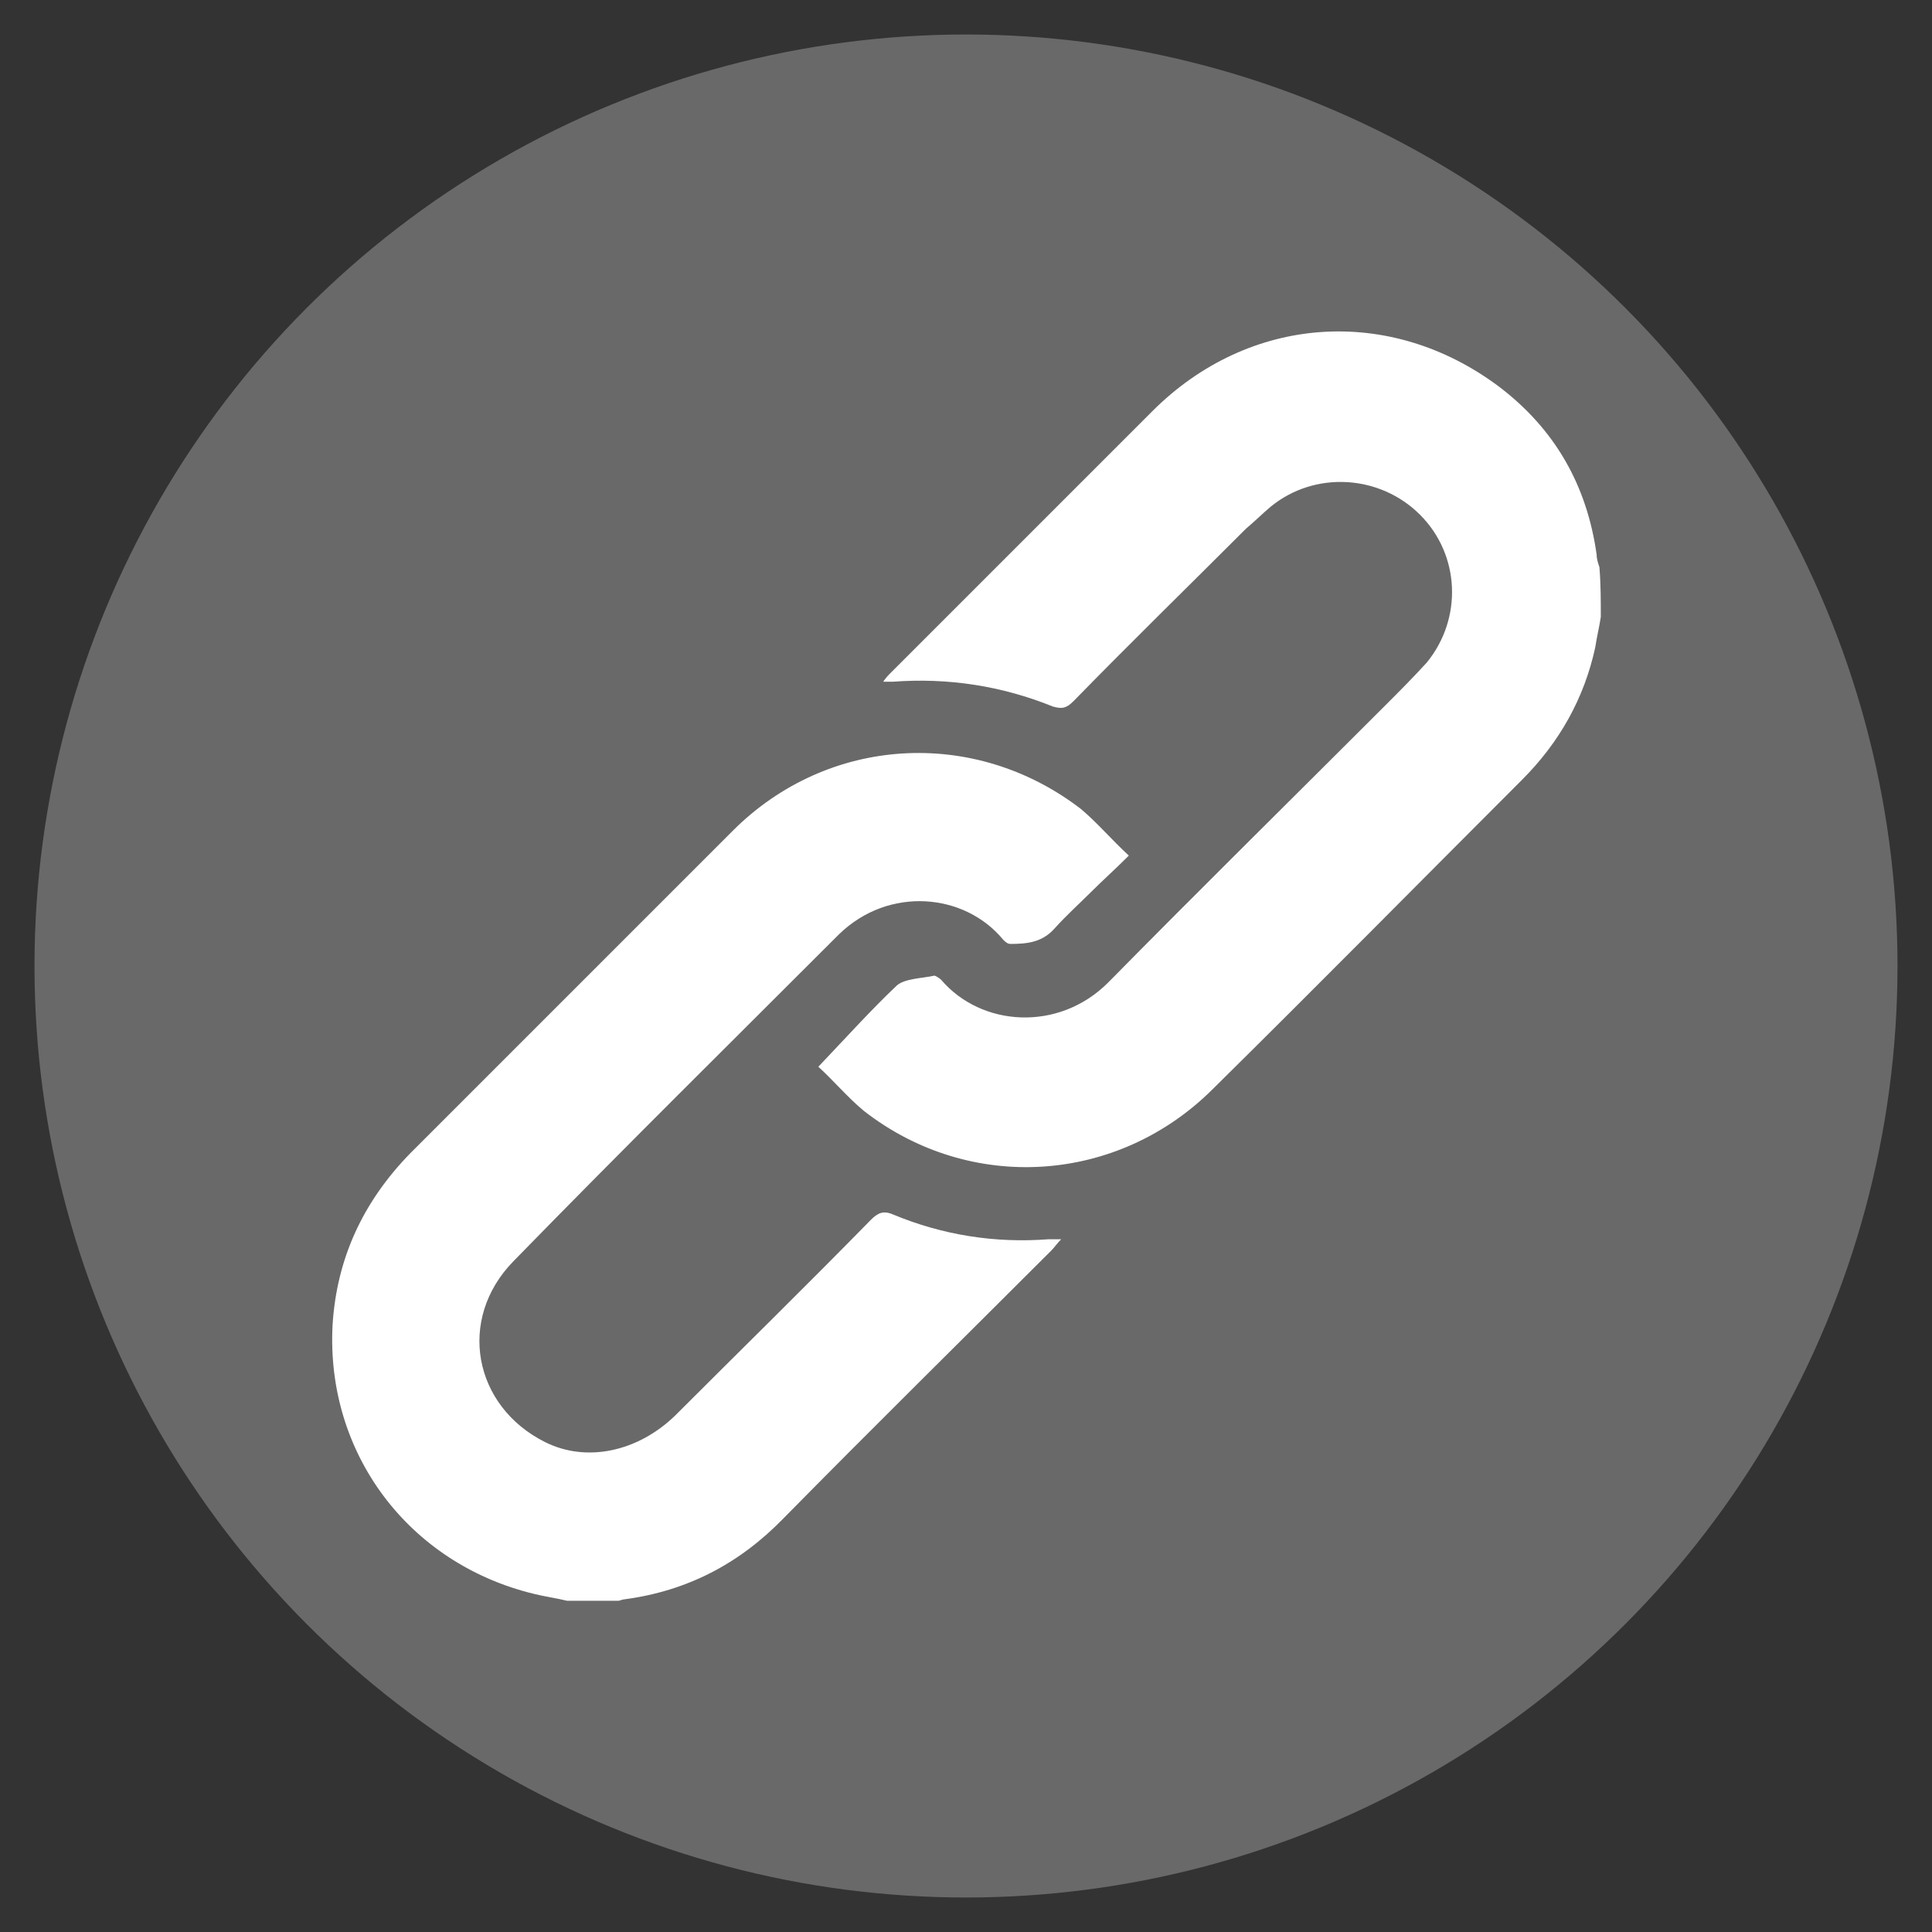 <?xml version="1.0" encoding="utf-8"?>
<!-- Generator: Adobe Illustrator 26.5.0, SVG Export Plug-In . SVG Version: 6.00 Build 0)  -->
<svg version="1.1" id="圖層_1" xmlns="http://www.w3.org/2000/svg" xmlns:xlink="http://www.w3.org/1999/xlink" x="0px" y="0px"
	 viewBox="0 0 140 140" style="enable-background:new 0 0 140 140;" xml:space="preserve">
<rect x="0" y="0" width="140" height="140" fill="#333333" stroke="none"/>
<style type="text/css">
	.st0{fill:#696969;}
	.st1{fill:#FFFFFF;}
</style>
<circle class="st0" cx="70" cy="70" r="67.5"/>
<g>
	<path class="st1" d="M41.1,116c-0.8-0.2-1.6-0.3-2.4-0.5c-9.1-2.2-15.1-10.2-14.6-19.5c0.3-4.8,2.2-8.9,5.6-12.4
		c7.8-7.8,15.6-15.6,23.4-23.4c6.9-6.9,17.5-7.5,25.2-1.6c1.2,1,2.2,2.2,3.5,3.4c-1,1-1.9,1.8-2.7,2.6c-0.9,0.9-1.8,1.7-2.7,2.7
		c-0.9,1-2,1.1-3.2,1.1c-0.2,0-0.4-0.2-0.5-0.3c-2.8-3.4-8.3-3.9-11.9-0.4C52.9,75.6,45,83.4,37.2,91.4c-4.1,4.2-2.9,10.5,2.3,13.1
		c3,1.5,6.7,0.7,9.4-1.9c4.7-4.7,9.5-9.4,14.2-14.2c0.5-0.5,0.9-0.7,1.6-0.4c3.6,1.5,7.4,2.1,11.3,1.8c0.2,0,0.5,0,0.9,0
		c-0.3,0.3-0.5,0.6-0.7,0.8c-6.5,6.5-13,12.9-19.4,19.4c-3.2,3.3-7,5.3-11.6,5.9c-0.1,0-0.3,0.1-0.4,0.1C43.5,116,42.3,116,41.1,116
		z"/>
	<path class="st1" d="M116,44.7c-0.1,0.7-0.3,1.5-0.4,2.2c-0.8,3.7-2.6,6.9-5.3,9.6c-7.5,7.5-14.9,15-22.4,22.4
		c-6.9,6.9-17.6,7.6-25.3,1.6c-1.2-1-2.2-2.2-3.3-3.2c2-2.1,3.8-4.1,5.7-5.9c0.6-0.5,1.8-0.5,2.7-0.7c0.1,0,0.4,0.2,0.5,0.3
		c2.9,3.4,8.5,3.8,12.1,0.2c6.6-6.7,13.3-13.3,20-20c1.1-1.1,2.1-2.1,3.1-3.2c2.6-3.2,2.4-7.8-0.5-10.7s-7.6-3.2-10.8-0.6
		c-0.6,0.5-1.2,1.1-1.8,1.6c-4.2,4.2-8.4,8.3-12.5,12.5c-0.5,0.5-0.8,0.6-1.5,0.4c-3.7-1.5-7.6-2.1-11.6-1.8c-0.2,0-0.3,0-0.7,0
		c0.2-0.3,0.4-0.5,0.6-0.7c6.3-6.3,12.6-12.6,18.9-18.9c7-7,17.2-7.7,25.1-1.8c4.1,3.1,6.4,7.2,7.1,12.2c0,0.3,0.1,0.6,0.2,0.9
		C116,42.3,116,43.5,116,44.7z"/>
</g>
</svg>
